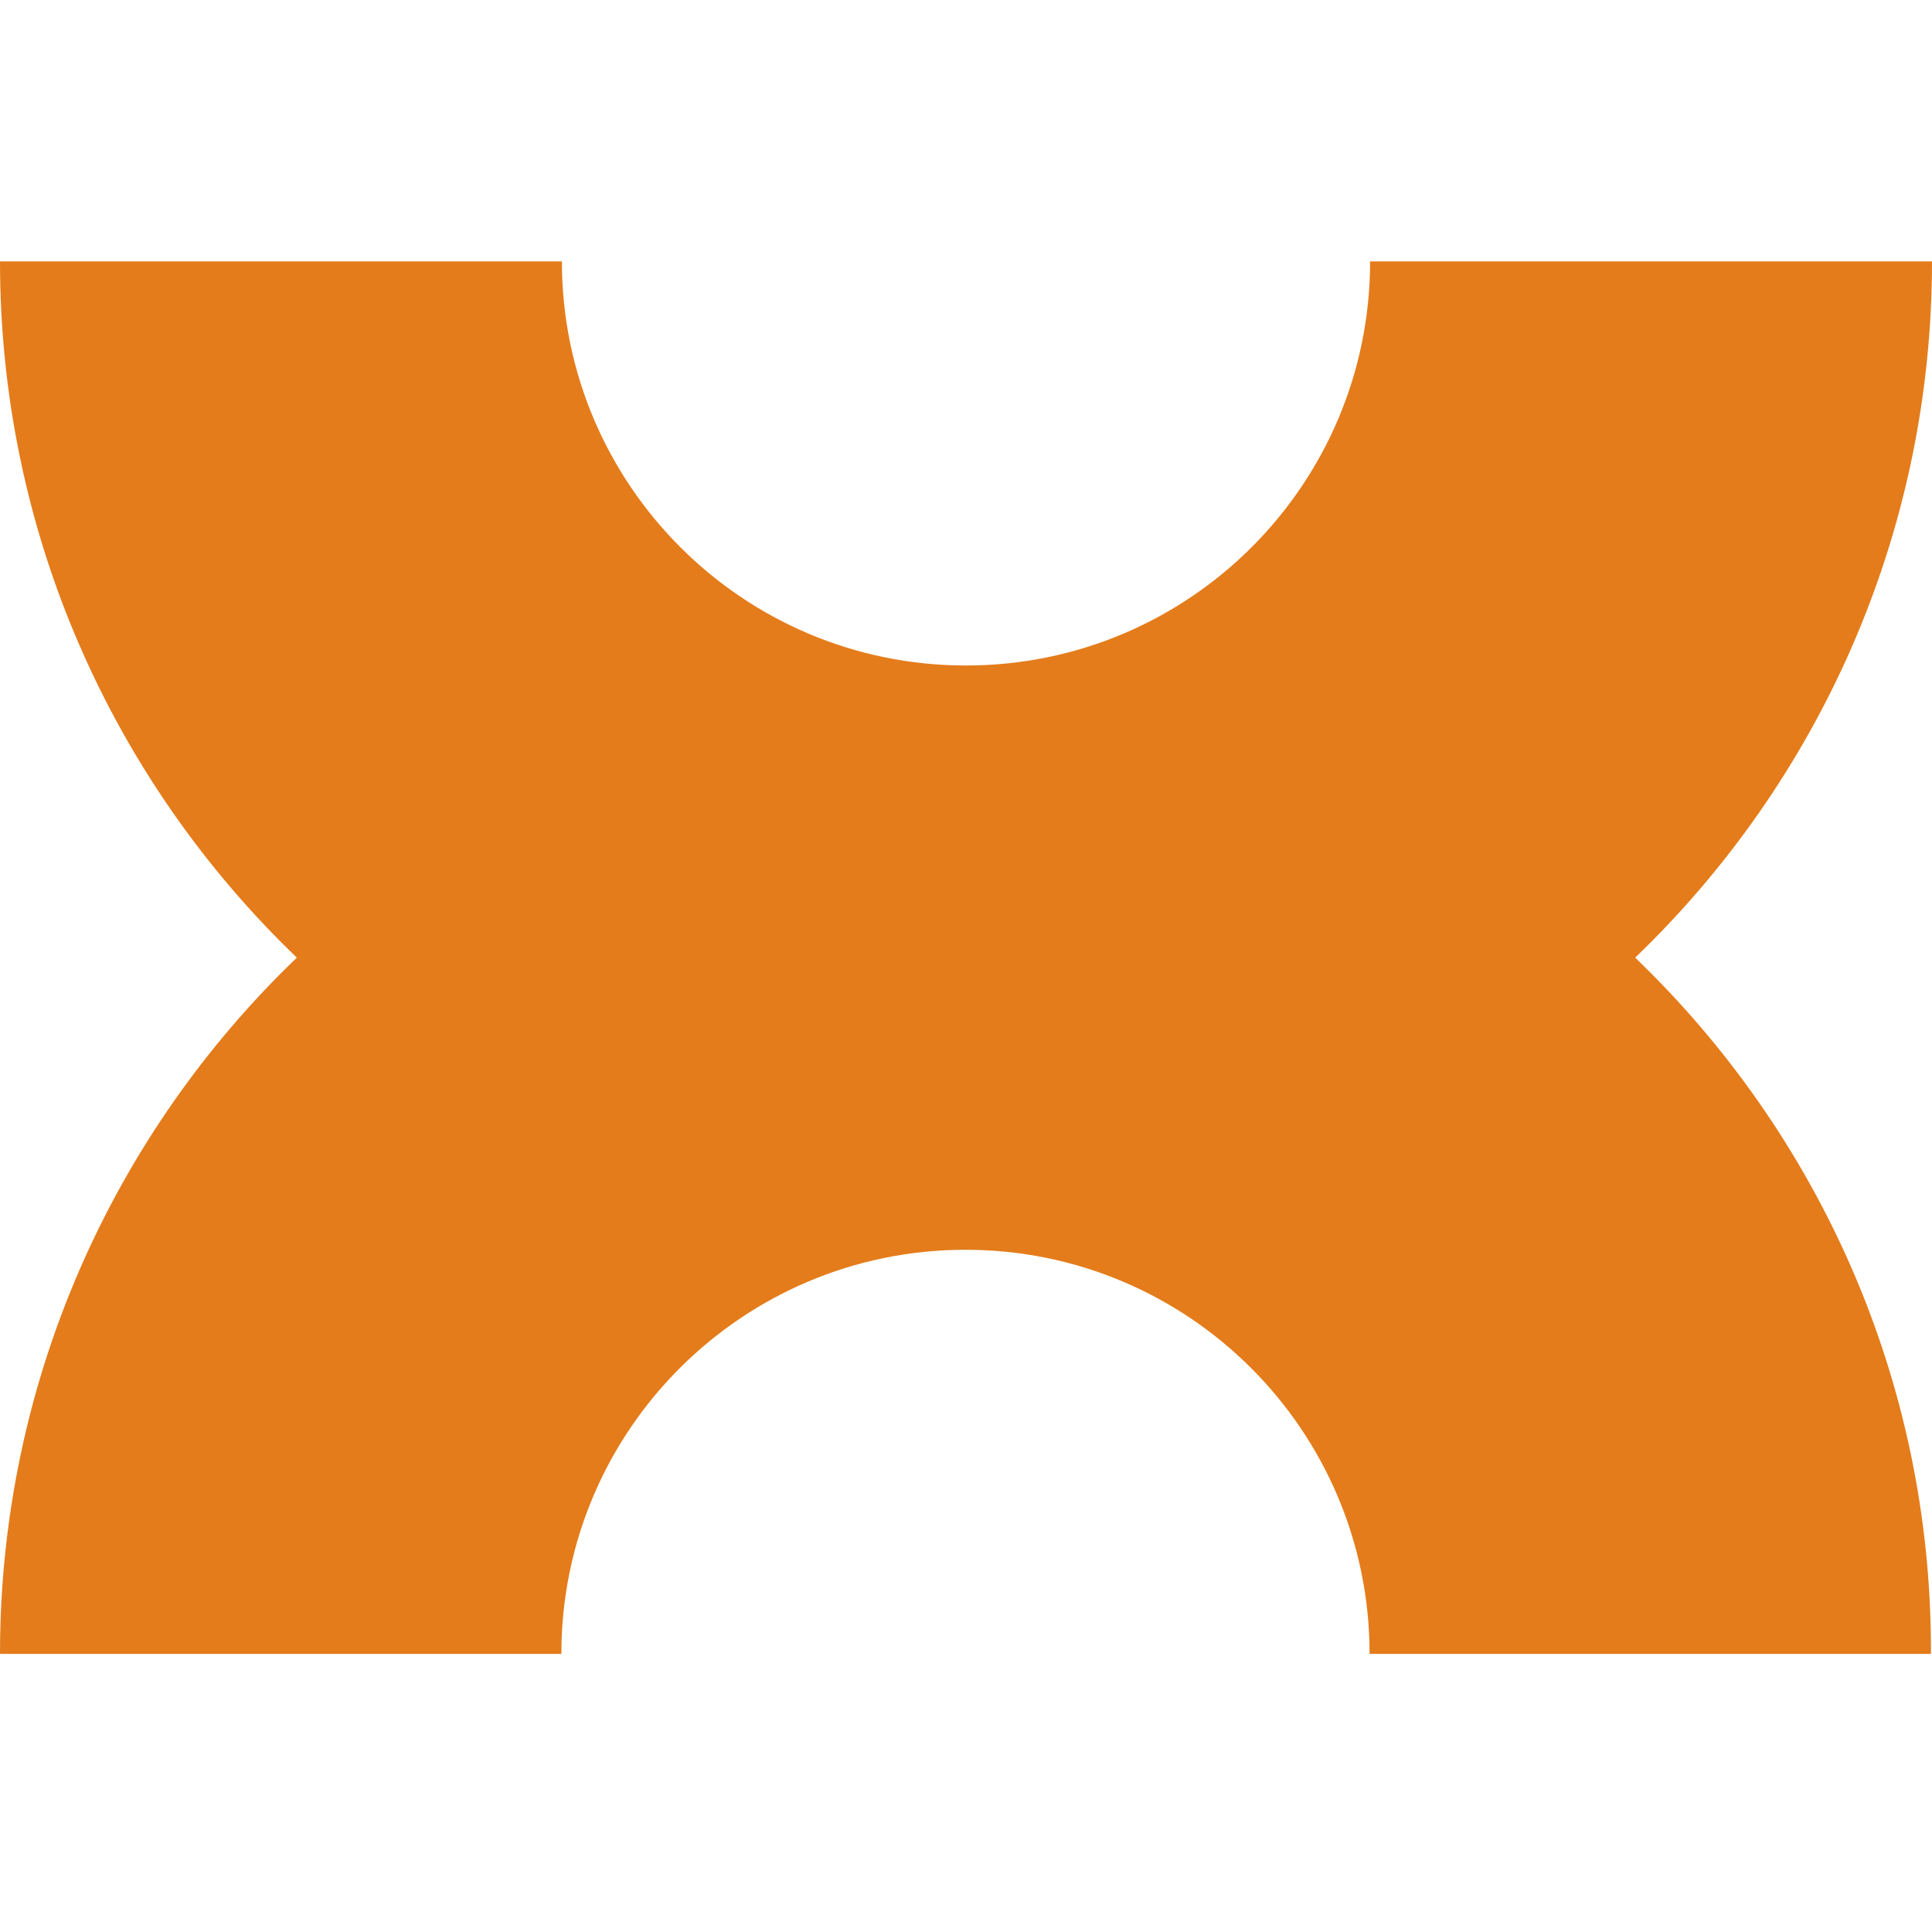 <svg
                        
                        height="40"
                        width="40"
                        xmlns="http://www.w3.org/2000/svg"
                        viewBox="0 0 85 62"
                        fill="none"
                    >
                        <path
                            d="M71.941 30.632C79.983 22.911 85 12.028 85 0H60.279C60.279 9.829 52.306 17.779 42.5 17.779C32.671 17.779 24.721 9.806 24.721 0H0C0 12.028 5.018 22.911 13.059 30.632C5.018 38.353 0 49.236 0 61.264H24.698C24.698 51.435 32.671 43.485 42.477 43.485C52.306 43.485 60.256 51.458 60.256 61.264H84.954C85 49.236 79.983 38.353 71.941 30.632Z"
                            fill="#E47C1B"
                        />
                    </svg>